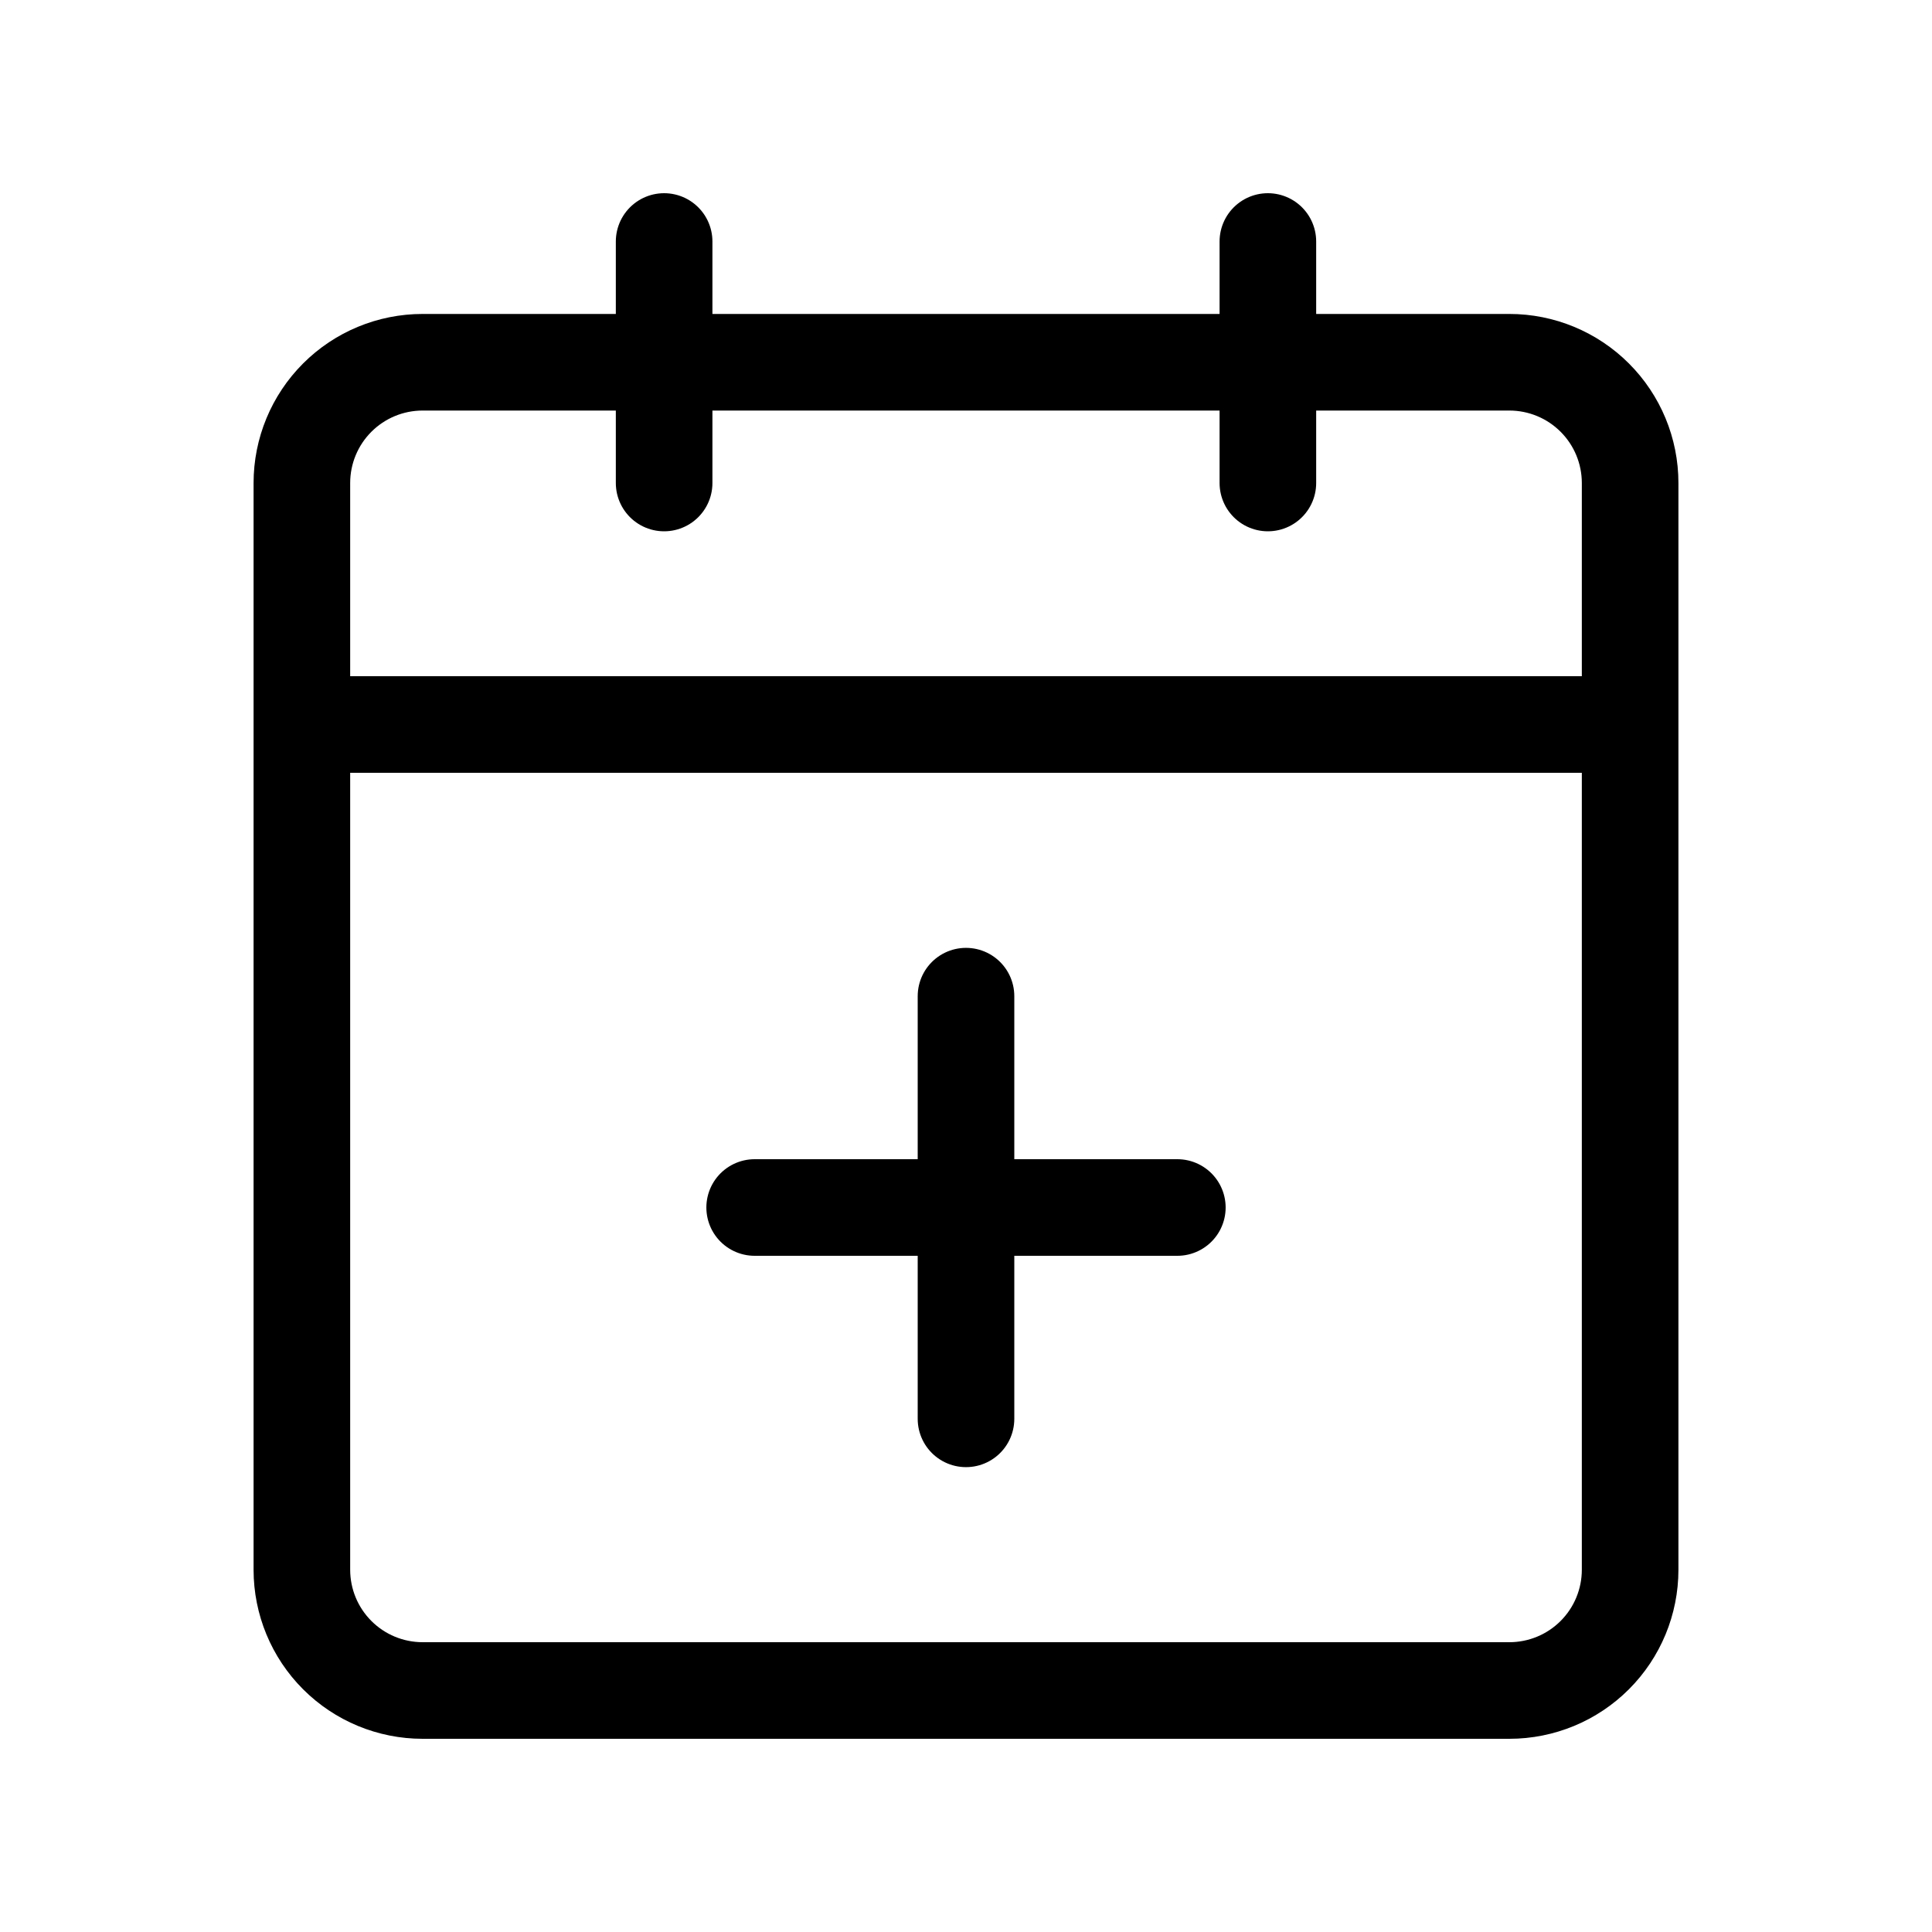 <svg width="36" height="36" viewBox="0 0 36 36" fill="none" xmlns="http://www.w3.org/2000/svg">
<path d="M18 26.438V22.5M18 22.5V18.562M18 22.5H14.062M18 22.5H21.938M5.625 13.5H30.375M23.625 9V4.5M12.375 9V4.5M7.875 31.5H28.125C28.722 31.5 29.294 31.263 29.716 30.841C30.138 30.419 30.375 29.847 30.375 29.25V9C30.375 8.403 30.138 7.831 29.716 7.409C29.294 6.987 28.722 6.75 28.125 6.75H7.875C7.278 6.75 6.706 6.987 6.284 7.409C5.862 7.831 5.625 8.403 5.625 9V29.25C5.625 29.847 5.862 30.419 6.284 30.841C6.706 31.263 7.278 31.5 7.875 31.5Z" stroke="black" stroke-width="1.8" stroke-linecap="round" stroke-linejoin="round"/>
</svg>
